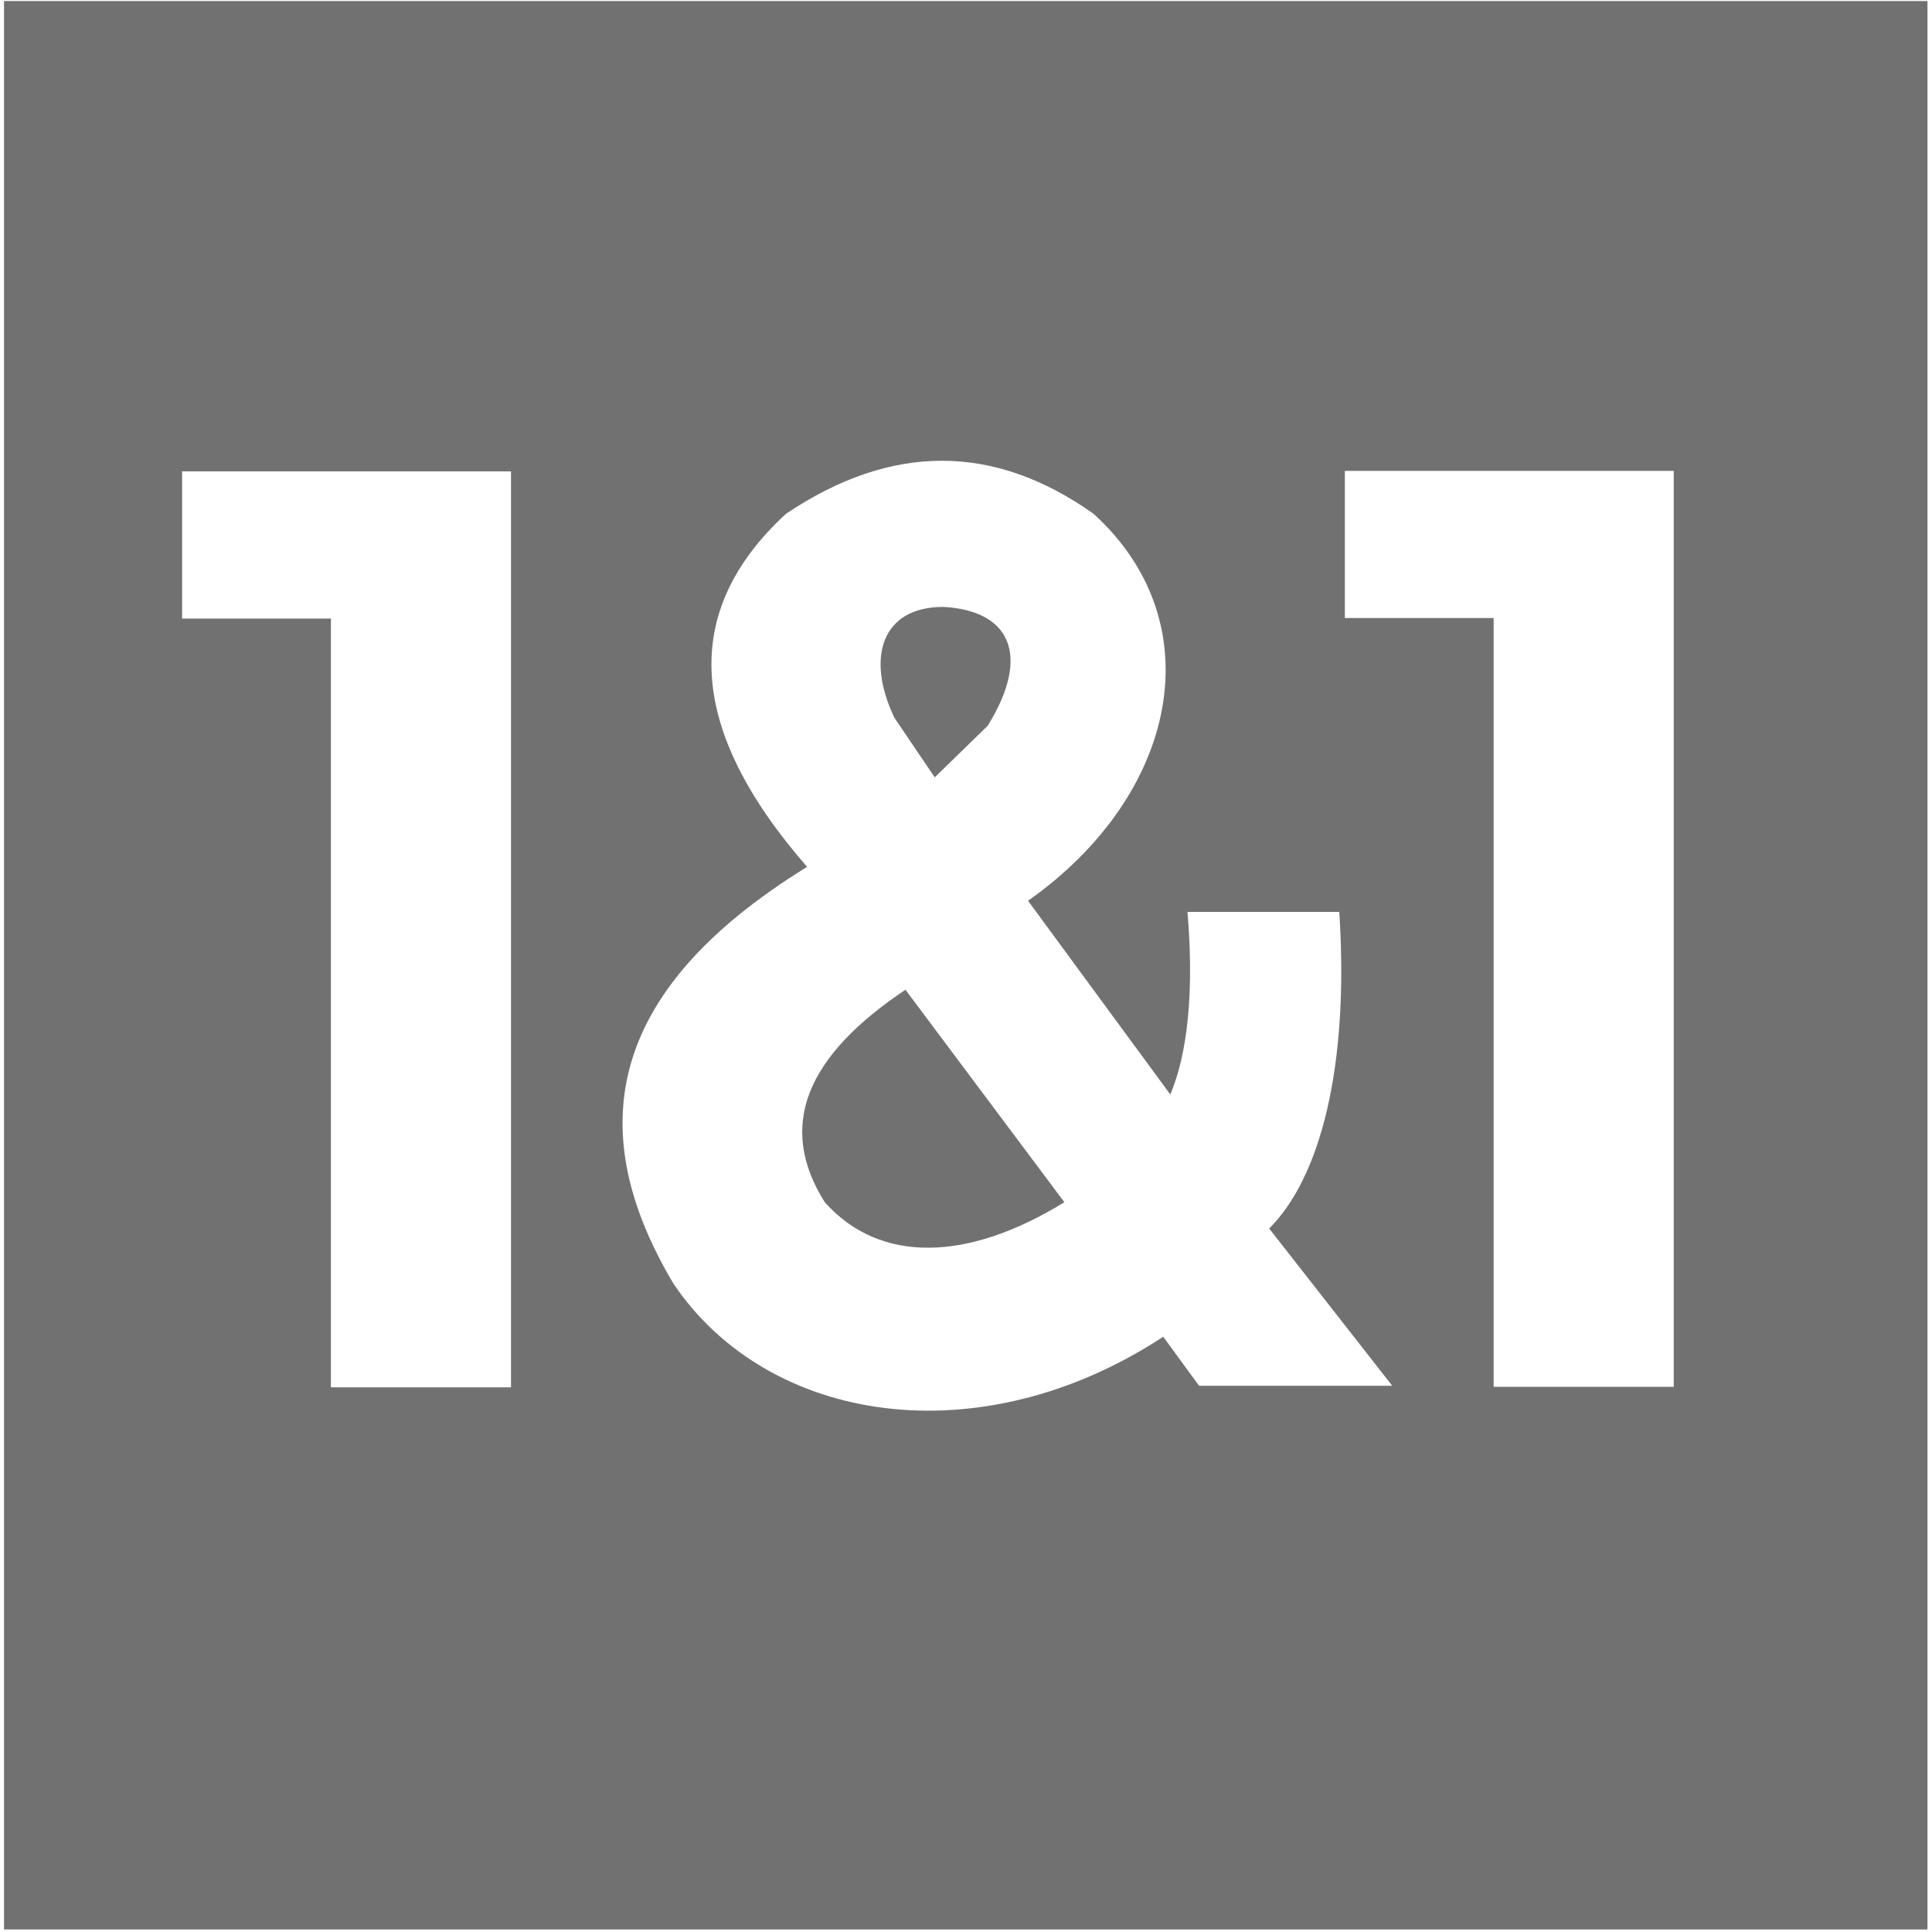 <svg width="90" height="90" viewBox="0 0 90 90" fill="none" xmlns="http://www.w3.org/2000/svg">
<g clip-path="url(#clip0_3204_116107)">
<path fill-rule="evenodd" clip-rule="evenodd" d="M0.188 0.047H89.788V89.882H0.188V0.047ZM62.648 28.791V21.935H77.969V64.602H69.58V28.791H62.648ZM55.316 42.456C55.715 47.167 55.057 49.712 54.517 50.984L47.89 41.961C54.846 37.06 56.561 29.05 50.945 23.937C46.292 20.639 41.522 20.639 36.611 23.937C31.676 28.484 32.005 33.974 37.598 40.382C28.034 46.272 27.235 52.846 31.371 59.796C35.788 66.346 45.635 67.877 54.188 62.27L55.856 64.555H64.856L59.123 57.228C61.496 54.872 62.859 49.712 62.389 42.479H55.316V42.456ZM42.18 46.107C37.598 49.17 36.164 52.422 38.42 56.003C40.982 58.877 45.071 58.783 49.582 56.003L42.18 46.107ZM43.543 36.212L41.663 33.432C40.324 30.628 41.076 28.272 43.943 28.272C47.044 28.437 48.055 30.511 46.01 33.809L43.543 36.212ZM8.483 28.814V21.958H23.804V64.626H15.415V28.814H8.483Z" fill="#717171"/>
</g>
<defs>
<clipPath id="clip0_3204_116107">
<rect width="90" height="90" fill="white"/>
</clipPath>
</defs>
</svg>
